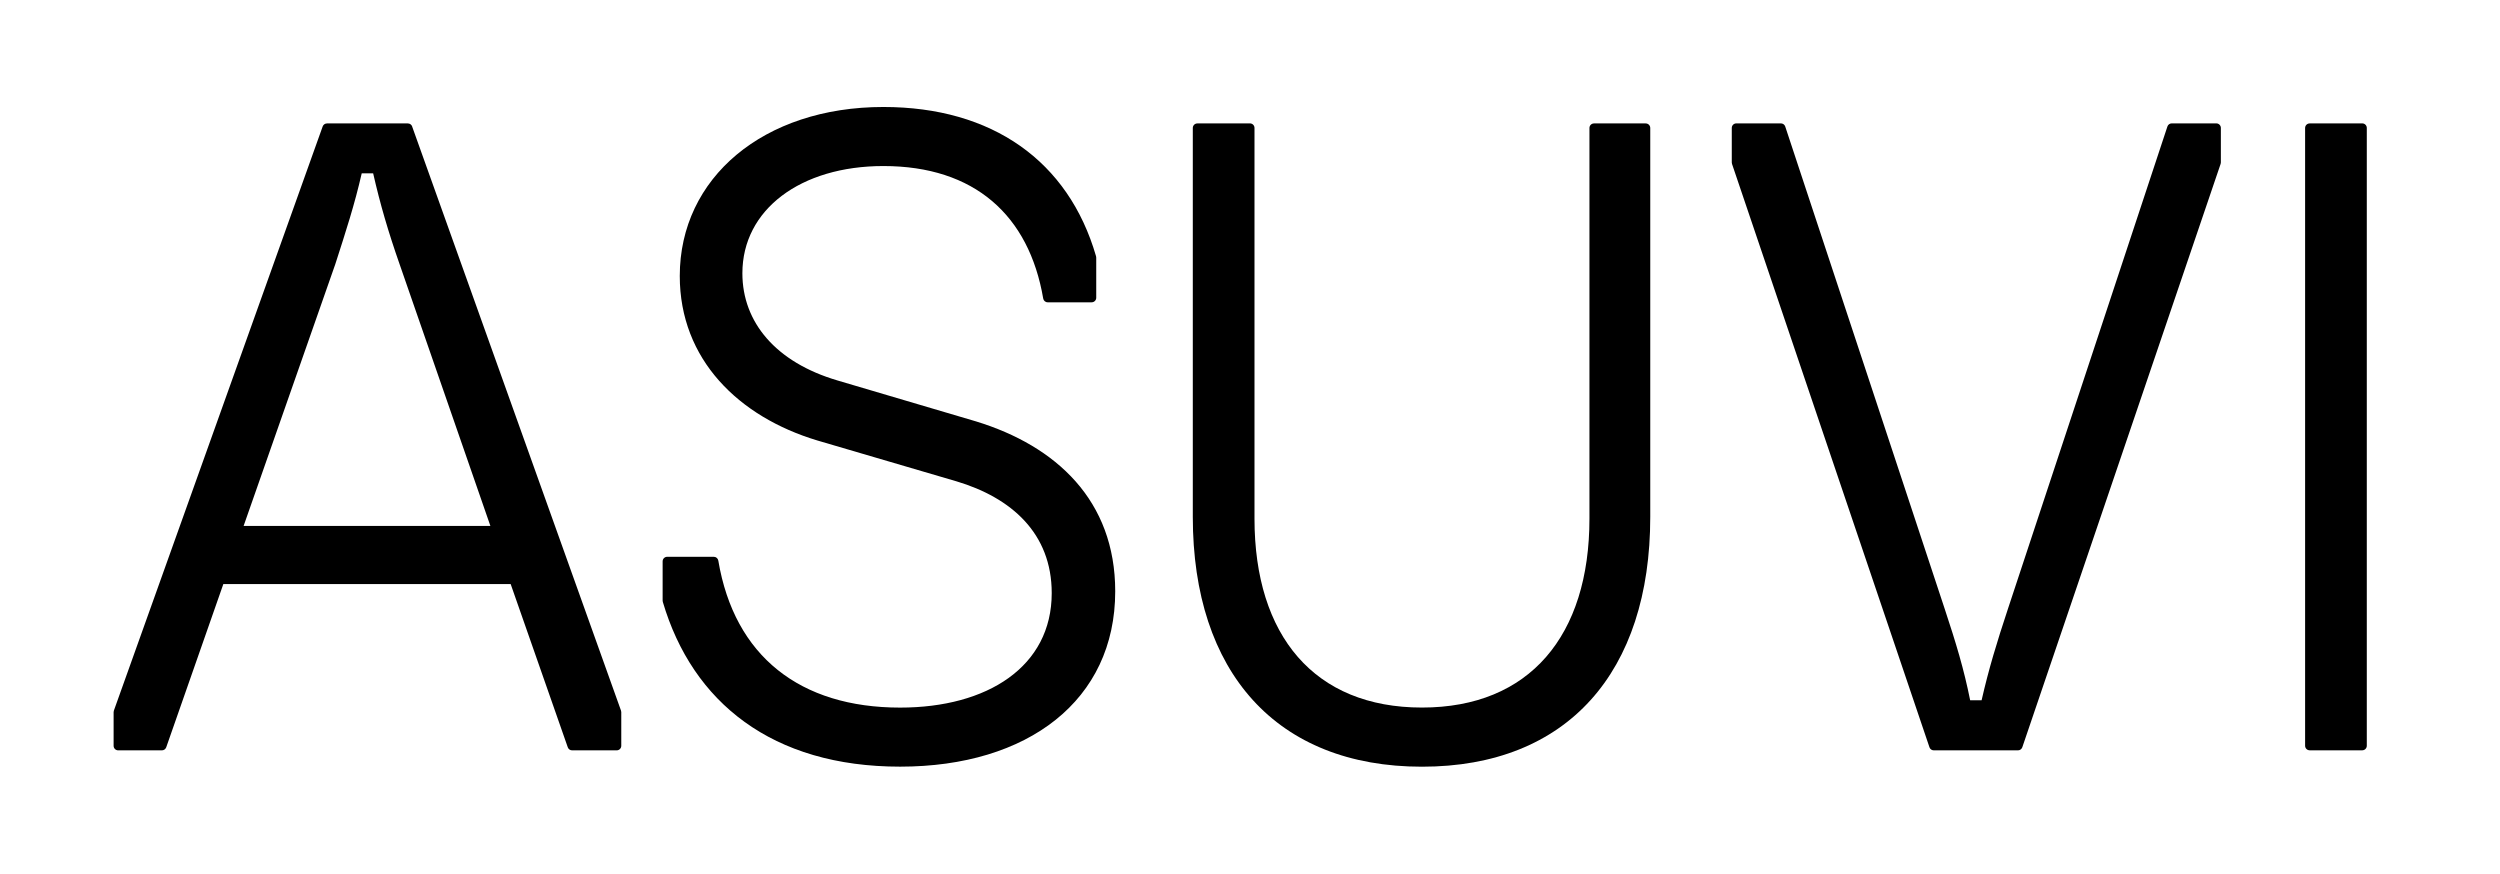 <svg viewBox="0 0 539.78 188.65" version="1.1" xmlns="http://www.w3.org/2000/svg" id="Layer_1">
  
  <path d="M88.98,27.3l45.1,126.12c.04.11.06.22.06.33v7.28c0,.54-.44.98-.98.98h-9.64c-.42,0-.79-.26-.93-.66l-12.33-35.24h-62.04l-12.33,35.24c-.14.39-.51.66-.93.66h-9.45c-.54,0-.98-.44-.98-.98v-7.28c0-.11.02-.22.06-.33L69.67,27.3c.14-.39.51-.65.93-.65h17.46c.42,0,.79.26.93.65ZM52.59,113.55h53.29l-19.6-56.5c-2.47-7.06-4.19-12.95-5.71-19.62h-2.47c-1.52,6.67-3.43,12.56-5.71,19.62l-19.79,56.5Z"></path>
  <path d="M154.13,120.22c.48,0,.88.35.96.82,3.48,20.66,17.66,31.74,39.26,31.74,18.84,0,32.73-8.83,32.73-24.72,0-12.95-8.75-20.6-20.55-24.13l-30.07-8.83c-16.94-5.1-29.69-17.46-29.69-35.51,0-21.19,18.08-36.49,43.96-36.49,23.48,0,39.97,11.65,45.92,32.23.03.09.04.19.04.29v8.67c0,.54-.44.98-.98.98h-9.51c-.48,0-.88-.35-.96-.82-3.07-17.95-14.82-28.6-34.5-28.6-17.89,0-30.45,9.41-30.45,23.15,0,10.59,7.23,19.23,20.55,23.15l29.88,8.83c17.32,5.3,30.07,17.07,30.07,36.69,0,23.54-18.84,37.86-46.44,37.86s-44.84-13.87-51.24-35.57c-.03-.09-.04-.19-.04-.29v-8.47c0-.54.44-.98.98-.98h10.08Z"></path>
  <path d="M258.52,26.64h11.36c.54,0,.98.44.98.98v84.35c0,25.31,12.94,40.8,36.16,40.8s36.16-15.5,36.16-40.8V27.63c0-.54.44-.98.98-.98h11.17c.54,0,.98.44.98.98v83.96c0,33.55-17.89,53.95-49.29,53.95s-49.48-20.4-49.48-53.95V27.63c0-.54.44-.98.98-.98Z"></path>
  <path d="M374.89,26.64h9.63c.42,0,.8.27.93.67l34.41,104.08c2.47,7.45,4.19,13.14,5.52,19.81h2.47c1.52-6.67,3.24-12.36,5.71-19.81l34.41-104.08c.13-.4.51-.67.93-.67h9.63c.54,0,.98.44.98.98v7.44c0,.11-.02.21-.05.32l-42.82,125.96c-.14.4-.51.67-.93.67h-18.19c-.42,0-.8-.27-.93-.67l-42.63-125.95c-.03-.1-.05-.21-.05-.32v-7.45c0-.54.44-.98.98-.98Z"></path>
  <path d="M498.68,26.64h11.36c.54,0,.98.44.98.98v133.4c0,.54-.44.98-.98.98h-11.36c-.54,0-.98-.44-.98-.98V27.63c0-.54.44-.98.98-.98Z"></path>
</svg>